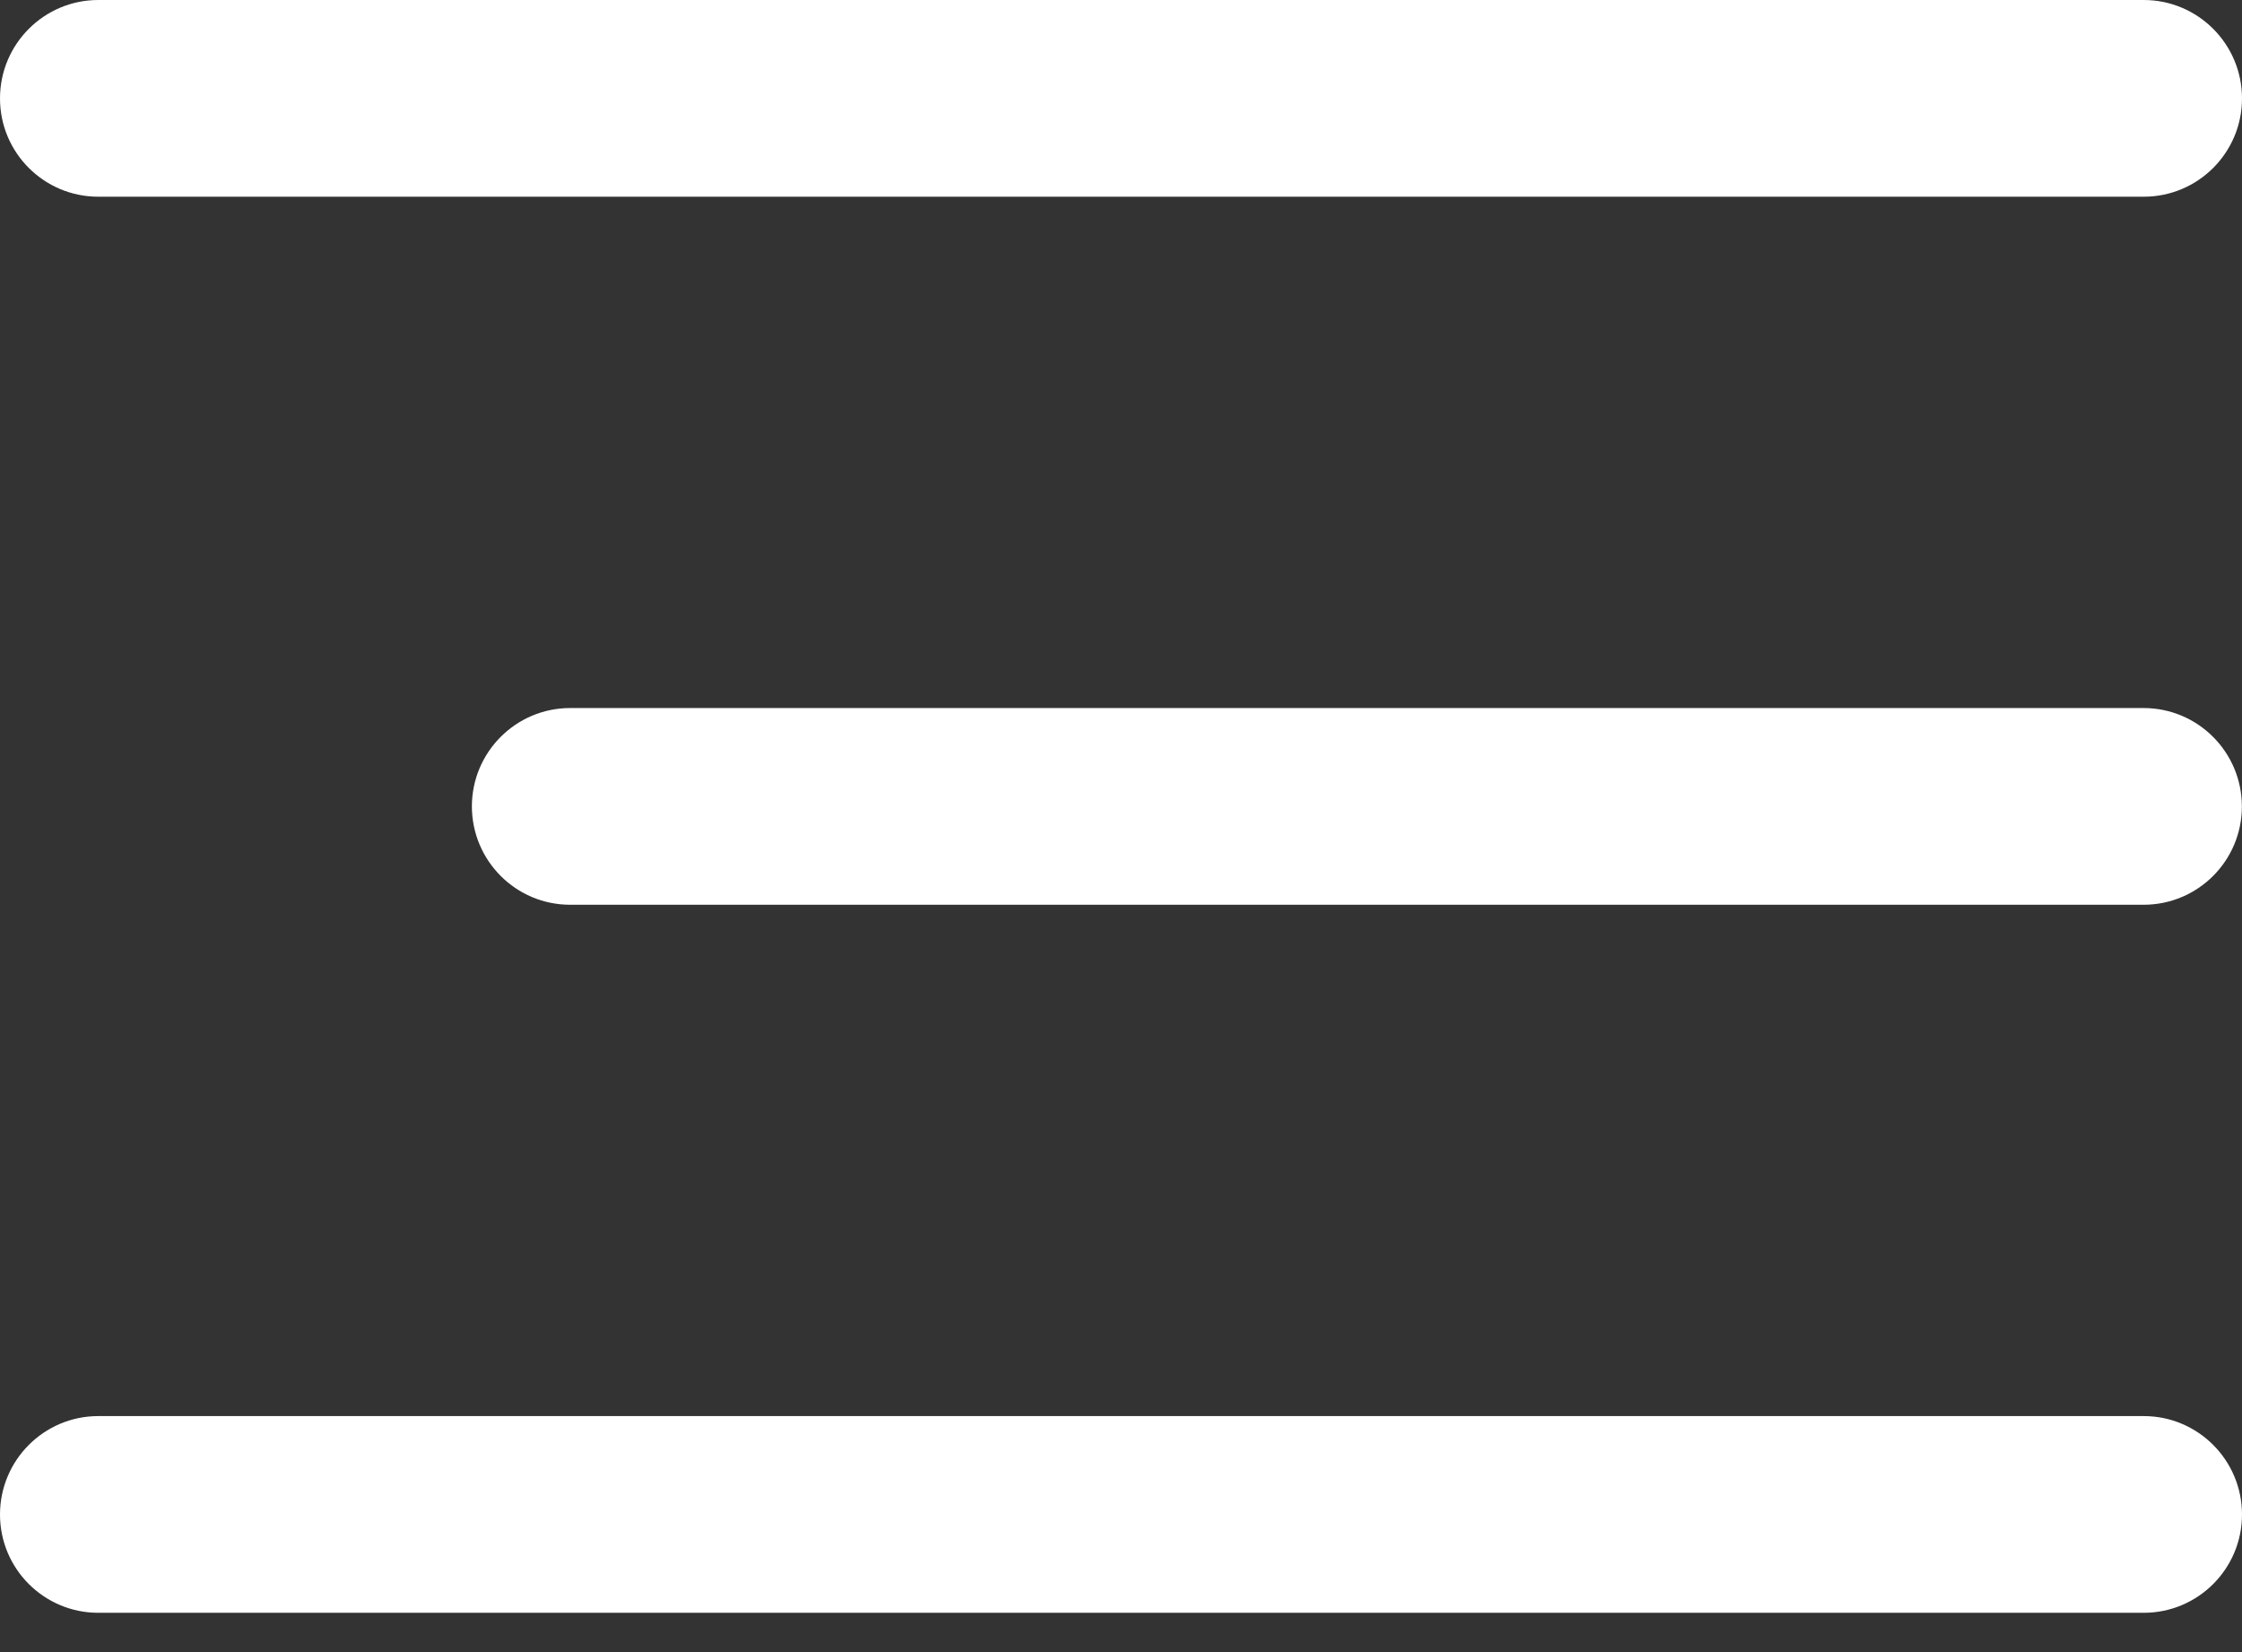 <?xml version="1.0" encoding="UTF-8"?> <svg xmlns="http://www.w3.org/2000/svg" width="19" height="14" viewBox="0 0 19 14" fill="none"><rect x="0" y="0" width="19" height="14" fill="#333333" stroke="none"/><path d="M18.167 0C18.627 0 19 0.374 19 0.834C19 1.294 18.627 1.667 18.167 1.667H0.833C0.373 1.667 0 1.294 0 0.834C0 0.374 0.373 0 0.833 0H18.167Z" fill="white"></path><path d="M18.166 6C18.626 6 18.999 6.374 18.999 6.834C18.999 7.294 18.626 7.667 18.166 7.667L4.832 7.667C4.372 7.667 4 7.294 3.999 6.834C3.999 6.374 4.372 6 4.832 6L18.166 6Z" fill="white"></path><path d="M18.167 12C18.627 12 19 12.374 19 12.834C19 13.294 18.627 13.667 18.167 13.667H0.833C0.373 13.667 0 13.294 0 12.834C0 12.374 0.373 12 0.833 12H18.167Z" fill="white"></path></svg> 